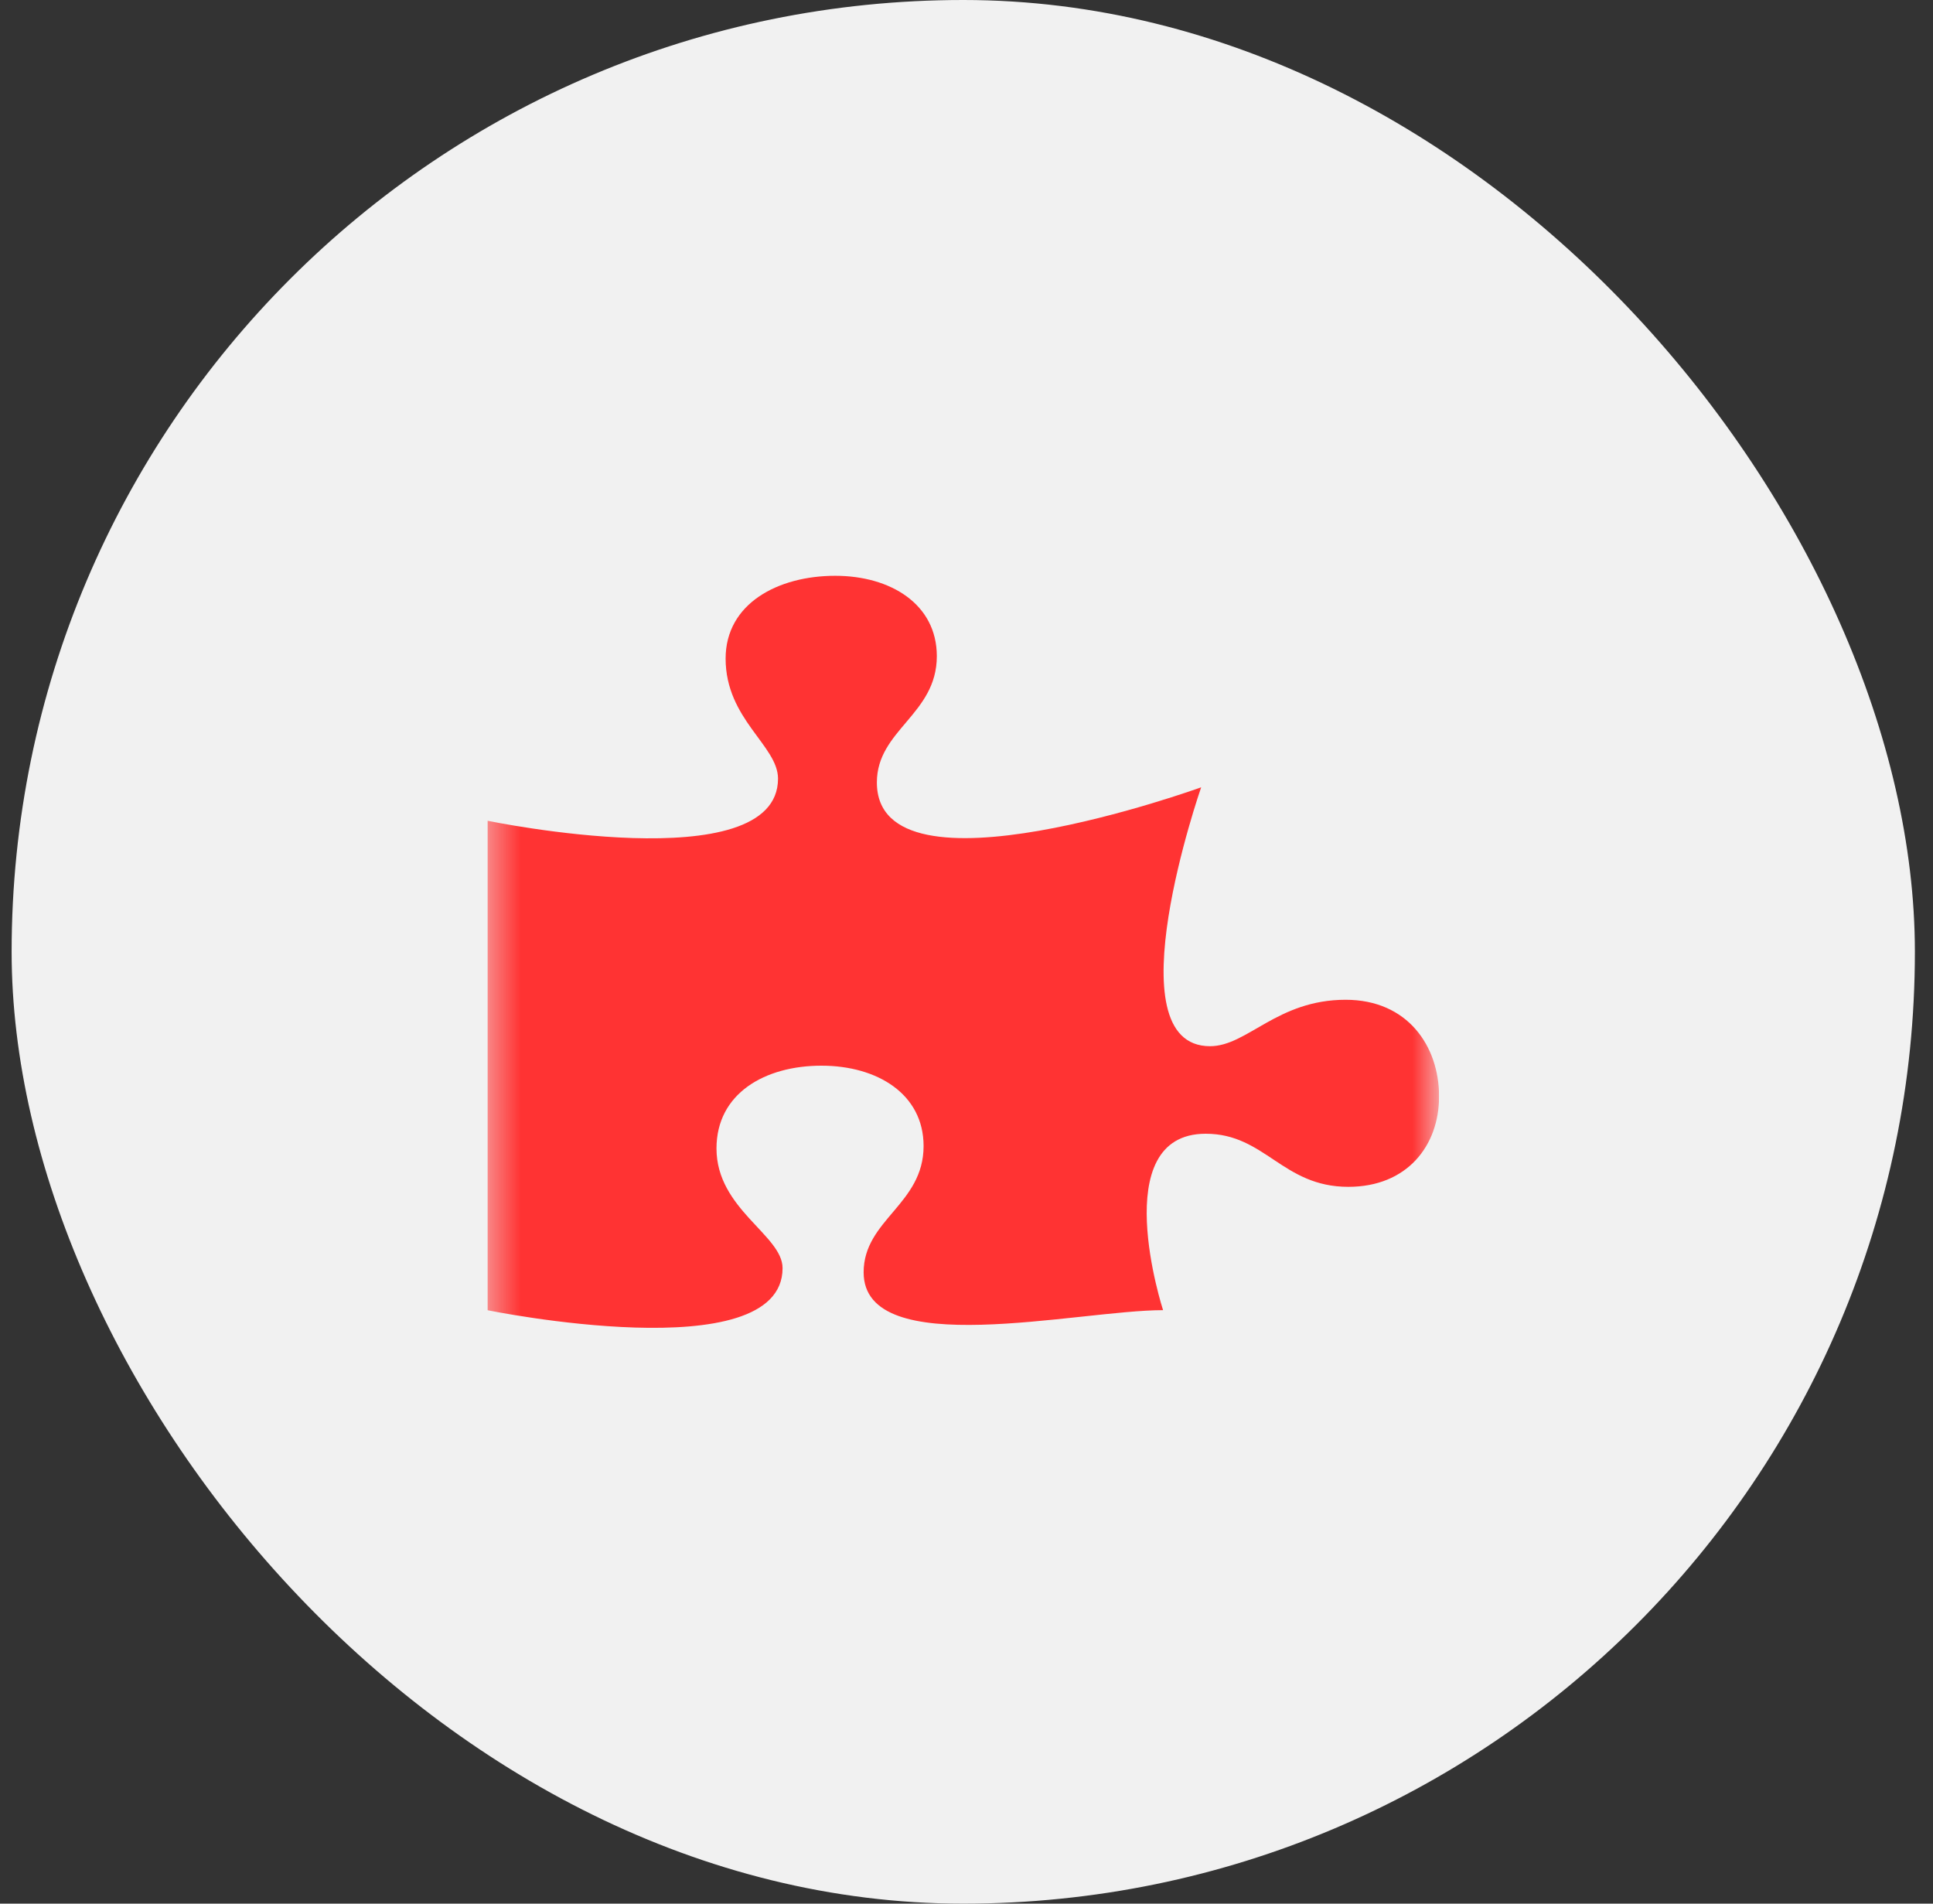 <svg width="65" height="64" viewBox="0 0 65 64" fill="none" xmlns="http://www.w3.org/2000/svg">
<rect x="0" y="0" width="65" height="64" fill="#333333" stroke="none"/>
<g clip-path="url(#clip0_1356_34465)">
<rect x="0.391" width="64" height="64" rx="32" fill="#F1F1F1"/>
<g clip-path="url(#clip1_1356_34465)">
<mask id="mask0_1356_34465" style="mask-type:luminance" maskUnits="userSpaceOnUse" x="16" y="17" width="33" height="30">
<rect x="16.391" y="17.778" width="32" height="28.444" fill="white"/>
</mask>
<g mask="url(#mask0_1356_34465)">
<path d="M45.248 33.612C42.942 33.612 41.943 35.173 40.69 35.173C37.358 35.173 40.391 26.469 40.391 26.469C40.391 26.469 29.486 30.42 29.486 26.306C29.486 24.537 31.502 24.022 31.502 22.06C31.502 20.307 29.94 19.358 28.087 19.358C26.162 19.358 24.4 20.291 24.4 22.141C24.4 24.183 26.162 25.068 26.162 26.178C26.162 29.616 16.391 27.593 16.391 27.593V44.049C16.391 44.049 26.315 46.076 26.315 42.634C26.315 41.524 24.093 40.653 24.093 38.611C24.093 36.761 25.718 35.828 27.625 35.828C29.495 35.828 31.057 36.777 31.057 38.53C31.057 40.492 29.041 41.007 29.041 42.776C29.041 45.779 36.245 44.047 39.11 44.047C39.11 44.047 37.181 38.116 40.544 38.116C42.542 38.116 43.123 39.901 45.339 39.901C47.319 39.901 48.391 38.518 48.391 36.861C48.391 35.173 47.337 33.612 45.248 33.612Z" fill="#FF3333"/>
</g>
</g>
</g>
<defs>
<clipPath id="clip0_1356_34465">
<rect width="64" height="64" fill="white" transform="translate(0.391)"/>
</clipPath>
<clipPath id="clip1_1356_34465">
<rect width="32" height="28.444" fill="white" transform="translate(16.391 17.778)"/>
</clipPath>
</defs>
</svg>
